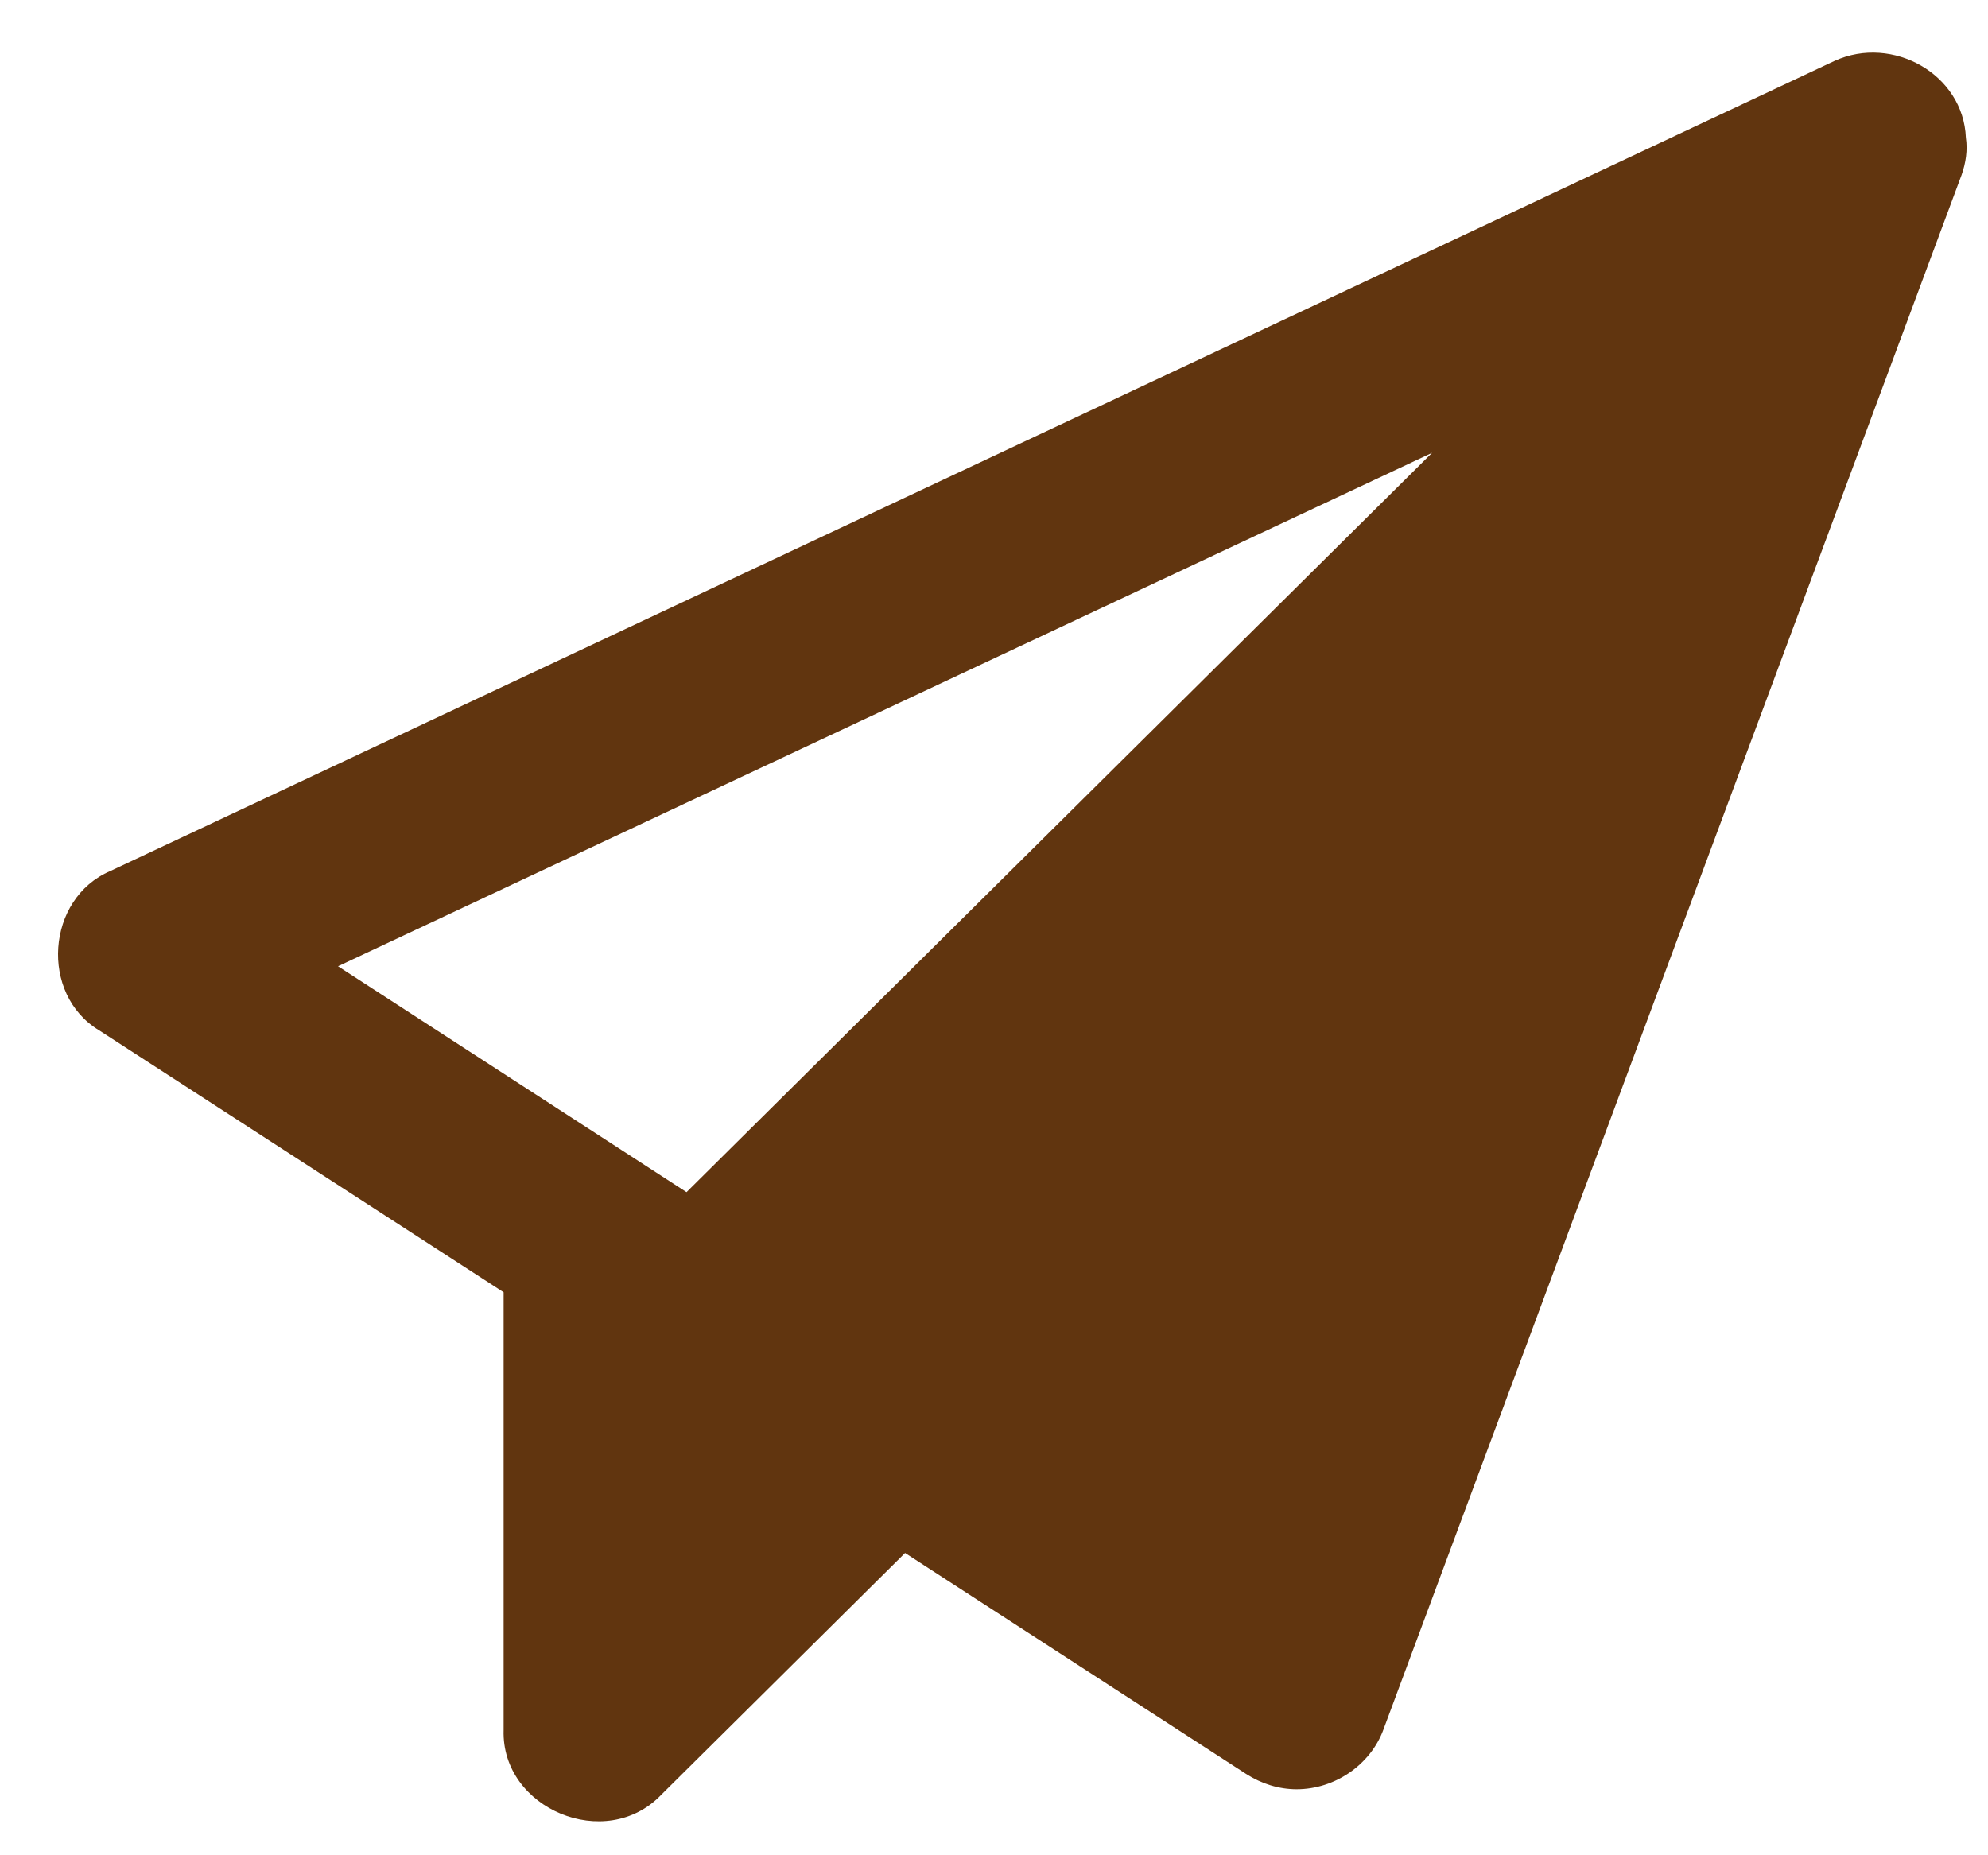 <svg width="30" height="28" viewBox="0 0 30 28" fill="none" xmlns="http://www.w3.org/2000/svg">
<path id="Vector" d="M1.496 15.55L7.6 19.503V26.11C7.563 27.299 9.143 27.962 9.979 27.087L13.658 23.438L18.805 26.773C19.037 26.921 19.297 27.004 19.567 27.004C20.143 27.004 20.682 26.635 20.877 26.101L29.601 2.641C29.666 2.457 29.694 2.263 29.666 2.079C29.629 1.121 28.56 0.522 27.687 0.918L1.664 13.146C0.697 13.56 0.595 15.007 1.496 15.55ZM21.611 6.834L10.36 17.992L5.101 14.583L21.611 6.834Z" fill="#61350F"/>
</svg>
